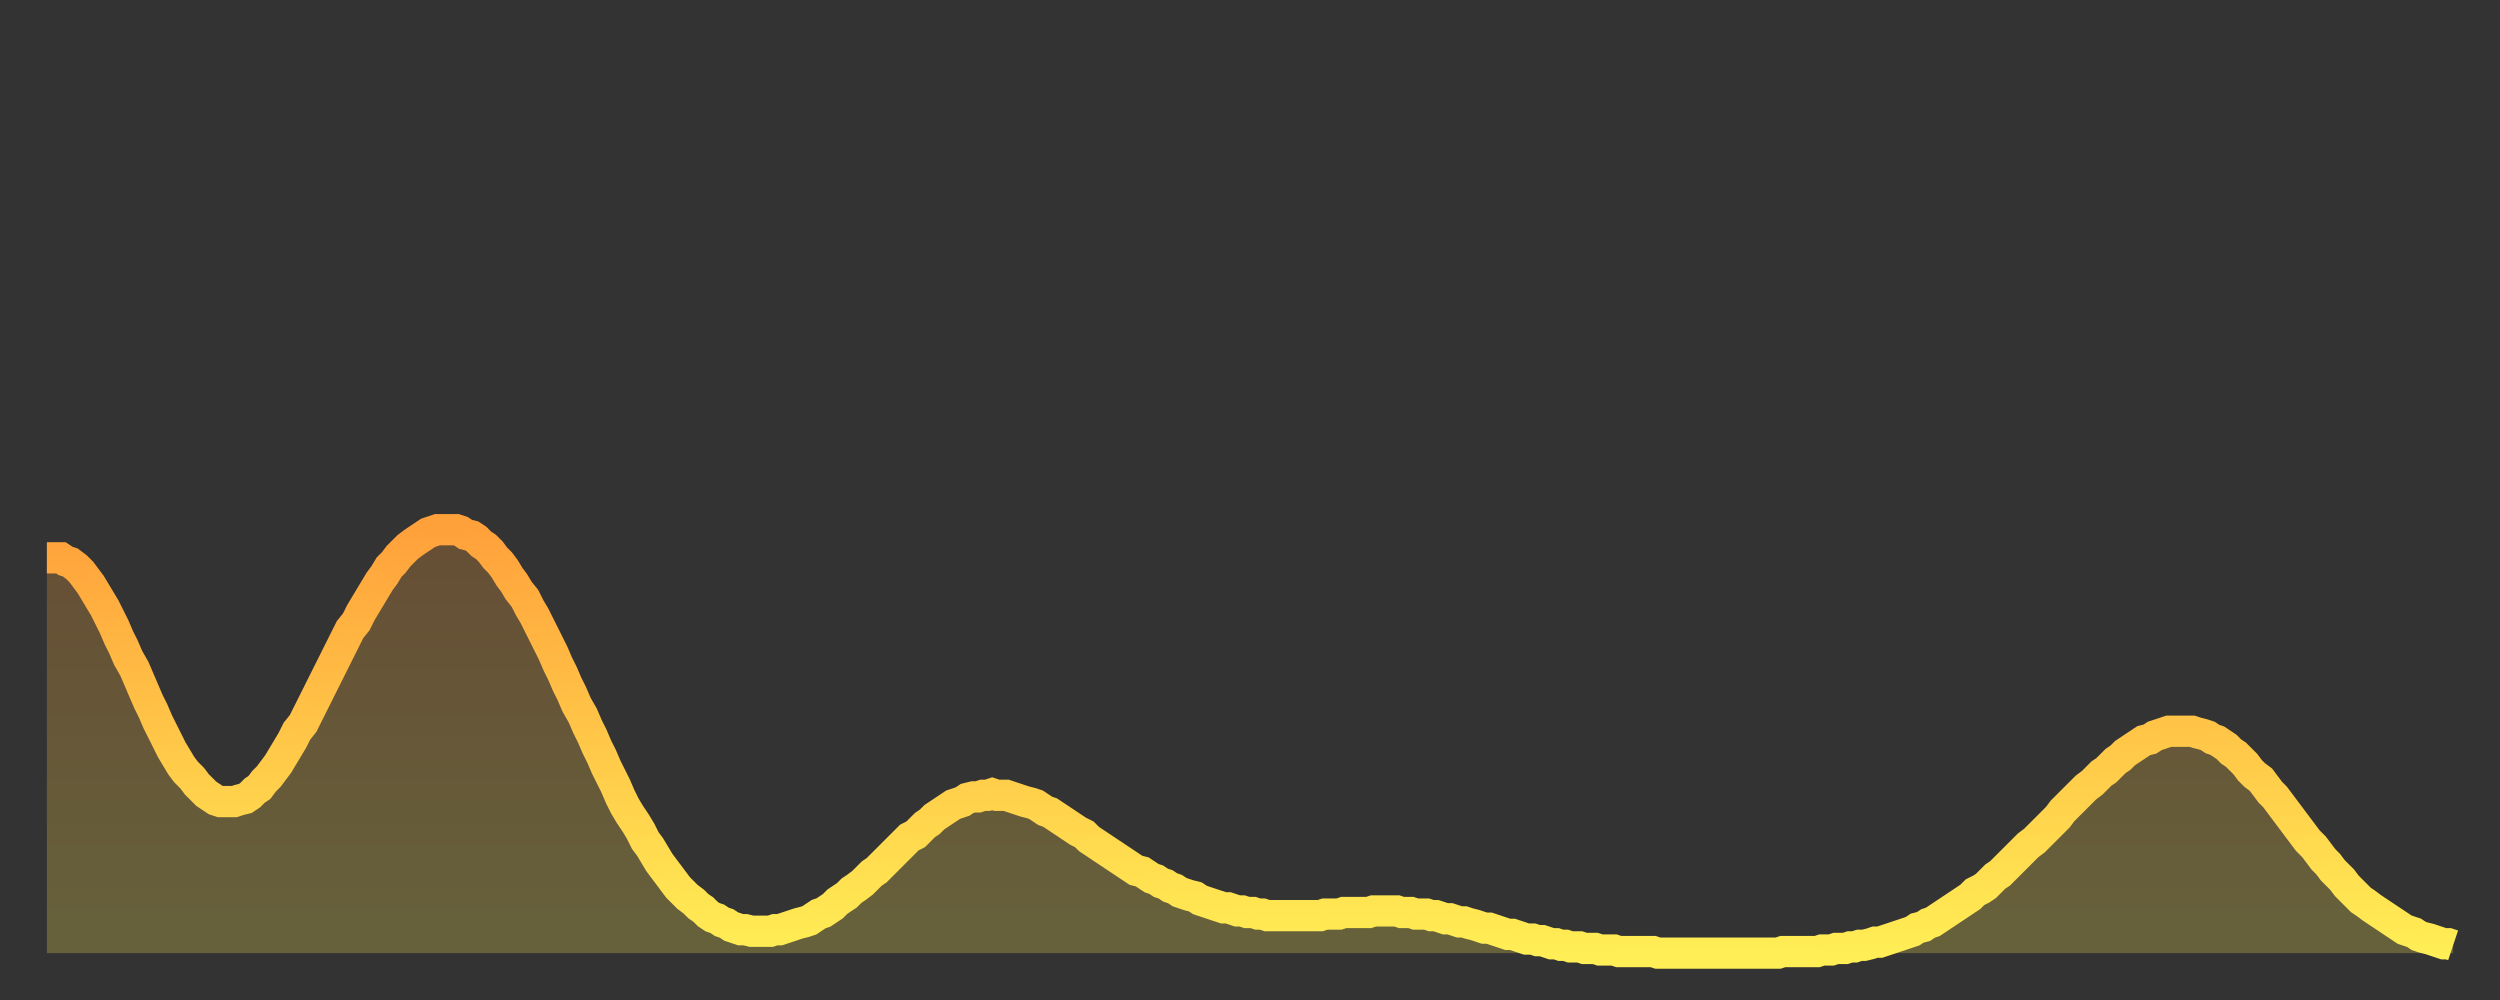 <?xml version="1.0" encoding="utf-8" ?>
<svg baseProfile="full" height="64" version="1.1" width="160" xmlns="http://www.w3.org/2000/svg" xmlns:ev="http://www.w3.org/2001/xml-events" xmlns:xlink="http://www.w3.org/1999/xlink"><rect width="100%" height="100%" fill="#333333" stroke="none"/><defs><linearGradient id="id934766" x1="0" x2="0" y1="0" y2="1"><stop offset="0%" stop-color="#ffa13b" /><stop offset="50%" stop-color="#ffc748" /><stop offset="100%" stop-color="#ffee55" /></linearGradient></defs><g transform="translate(3,3)"><g><path d="M 0.0 32.7 0.3 32.7 0.6 32.7 0.9 32.7 1.2 32.9 1.5 33.0 1.9 33.3 2.2 33.6 2.5 34.0 2.8 34.4 3.1 34.9 3.4 35.4 3.7 35.9 4.0 36.5 4.3 37.1 4.6 37.8 4.9 38.4 5.2 39.1 5.6 39.8 5.9 40.5 6.2 41.2 6.5 41.9 6.8 42.5 7.1 43.2 7.4 43.8 7.7 44.4 8.0 45.0 8.3 45.5 8.6 46.0 8.9 46.4 9.3 46.8 9.6 47.2 9.9 47.5 10.2 47.8 10.5 48.0 10.8 48.2 11.1 48.3 11.4 48.3 11.7 48.3 12.0 48.3 12.3 48.2 12.7 48.1 13.0 47.9 13.3 47.6 13.6 47.4 13.9 47.0 14.2 46.7 14.5 46.3 14.8 45.9 15.1 45.4 15.4 44.9 15.7 44.4 16.0 43.8 16.4 43.3 16.7 42.7 17.0 42.1 17.3 41.5 17.6 40.9 17.9 40.3 18.2 39.7 18.5 39.1 18.8 38.5 19.1 37.9 19.4 37.3 19.8 36.8 20.1 36.2 20.4 35.7 20.7 35.2 21.0 34.7 21.3 34.2 21.6 33.8 21.9 33.3 22.2 33.0 22.5 32.6 22.8 32.3 23.1 32.0 23.5 31.7 23.8 31.5 24.1 31.3 24.4 31.1 24.7 31.0 25.0 30.9 25.3 30.9 25.6 30.9 25.9 30.9 26.2 30.9 26.5 31.0 26.8 31.2 27.2 31.3 27.5 31.5 27.8 31.8 28.1 32.0 28.4 32.3 28.7 32.7 29.0 33.0 29.3 33.4 29.6 33.9 29.9 34.3 30.2 34.8 30.6 35.3 30.9 35.9 31.2 36.4 31.5 37.0 31.8 37.6 32.1 38.2 32.4 38.8 32.7 39.5 33.0 40.1 33.3 40.8 33.6 41.4 33.9 42.1 34.3 42.8 34.6 43.5 34.9 44.1 35.2 44.8 35.5 45.4 35.8 46.1 36.1 46.7 36.4 47.3 36.7 48.0 37.0 48.6 37.3 49.1 37.7 49.7 38.0 50.2 38.3 50.8 38.6 51.2 38.9 51.7 39.2 52.2 39.5 52.6 39.8 53.0 40.1 53.4 40.4 53.8 40.7 54.1 41.0 54.4 41.4 54.7 41.7 55.0 42.0 55.2 42.3 55.5 42.6 55.7 42.9 55.8 43.2 56.0 43.5 56.1 43.8 56.3 44.1 56.4 44.4 56.5 44.7 56.5 45.1 56.6 45.4 56.6 45.7 56.6 46.0 56.6 46.3 56.6 46.6 56.5 46.9 56.5 47.2 56.4 47.5 56.3 47.8 56.2 48.1 56.1 48.5 56.0 48.8 55.9 49.1 55.7 49.4 55.5 49.7 55.4 50.0 55.2 50.3 55.0 50.6 54.7 50.9 54.5 51.2 54.3 51.5 54.0 51.8 53.8 52.2 53.5 52.5 53.2 52.8 52.9 53.1 52.7 53.4 52.4 53.7 52.1 54.0 51.8 54.3 51.5 54.6 51.2 54.9 50.9 55.2 50.6 55.6 50.4 55.9 50.1 56.2 49.8 56.5 49.6 56.8 49.3 57.1 49.1 57.4 48.9 57.7 48.7 58.0 48.5 58.3 48.4 58.6 48.3 58.9 48.1 59.3 48.0 59.6 48.0 59.9 47.9 60.2 47.9 60.5 47.8 60.8 47.9 61.1 47.9 61.4 47.9 61.7 48.0 62.0 48.1 62.3 48.2 62.6 48.3 63.0 48.4 63.3 48.5 63.6 48.7 63.9 48.9 64.2 49.0 64.5 49.2 64.8 49.4 65.1 49.6 65.4 49.8 65.7 50.0 66.0 50.2 66.4 50.4 66.7 50.7 67.0 50.9 67.3 51.1 67.6 51.3 67.9 51.5 68.2 51.7 68.5 51.9 68.8 52.1 69.1 52.3 69.4 52.5 69.7 52.7 70.1 52.8 70.4 53.0 70.7 53.2 71.0 53.3 71.3 53.5 71.6 53.6 71.9 53.8 72.2 53.9 72.5 54.1 72.8 54.2 73.1 54.3 73.5 54.4 73.8 54.6 74.1 54.7 74.4 54.8 74.7 54.9 75.0 55.0 75.3 55.1 75.6 55.1 75.9 55.2 76.2 55.3 76.5 55.3 76.8 55.4 77.2 55.4 77.5 55.5 77.8 55.5 78.1 55.6 78.4 55.6 78.7 55.6 79.0 55.6 79.3 55.6 79.6 55.6 79.9 55.6 80.2 55.6 80.5 55.6 80.9 55.6 81.2 55.6 81.5 55.6 81.8 55.5 82.1 55.5 82.4 55.5 82.7 55.5 83.0 55.4 83.3 55.4 83.6 55.4 83.9 55.4 84.3 55.4 84.6 55.4 84.9 55.3 85.2 55.3 85.5 55.3 85.8 55.3 86.1 55.3 86.4 55.3 86.7 55.4 87.0 55.4 87.3 55.4 87.6 55.5 88.0 55.5 88.3 55.5 88.6 55.6 88.9 55.6 89.2 55.7 89.5 55.8 89.8 55.8 90.1 55.9 90.4 56.0 90.7 56.0 91.0 56.1 91.4 56.2 91.7 56.3 92.0 56.4 92.3 56.4 92.6 56.5 92.9 56.6 93.2 56.7 93.5 56.8 93.8 56.8 94.1 56.9 94.4 57.0 94.7 57.1 95.1 57.1 95.4 57.2 95.7 57.2 96.0 57.3 96.3 57.4 96.6 57.4 96.9 57.5 97.2 57.5 97.5 57.6 97.8 57.6 98.1 57.6 98.4 57.7 98.8 57.7 99.1 57.7 99.4 57.8 99.7 57.8 100.0 57.8 100.3 57.8 100.6 57.9 100.9 57.9 101.2 57.9 101.5 57.9 101.8 57.9 102.2 57.9 102.5 57.9 102.8 57.9 103.1 58.0 103.4 58.0 103.7 58.0 104.0 58.0 104.3 58.0 104.6 58.0 104.9 58.0 105.2 58.0 105.5 58.0 105.9 58.0 106.2 58.0 106.5 58.0 106.8 58.0 107.1 58.0 107.4 58.0 107.7 58.0 108.0 58.0 108.3 58.0 108.6 58.0 108.9 58.0 109.3 58.0 109.6 58.0 109.9 58.0 110.2 58.0 110.5 58.0 110.8 58.0 111.1 57.9 111.4 57.9 111.7 57.9 112.0 57.9 112.3 57.9 112.6 57.9 113.0 57.9 113.3 57.9 113.6 57.8 113.9 57.8 114.2 57.8 114.5 57.7 114.8 57.7 115.1 57.7 115.4 57.6 115.7 57.6 116.0 57.5 116.3 57.5 116.7 57.4 117.0 57.3 117.3 57.3 117.6 57.2 117.9 57.1 118.2 57.0 118.5 56.9 118.8 56.8 119.1 56.7 119.4 56.6 119.7 56.4 120.1 56.3 120.4 56.1 120.7 56.0 121.0 55.8 121.3 55.6 121.6 55.4 121.9 55.2 122.2 55.0 122.5 54.8 122.8 54.6 123.1 54.4 123.4 54.1 123.8 53.9 124.1 53.7 124.4 53.4 124.7 53.1 125.0 52.9 125.3 52.6 125.6 52.3 125.9 52.0 126.2 51.7 126.5 51.4 126.8 51.1 127.2 50.8 127.5 50.5 127.8 50.2 128.1 49.9 128.4 49.6 128.7 49.3 129.0 48.9 129.3 48.6 129.6 48.3 129.9 48.0 130.2 47.7 130.5 47.4 130.9 47.1 131.2 46.8 131.5 46.5 131.8 46.3 132.1 46.0 132.4 45.7 132.7 45.5 133.0 45.2 133.3 45.0 133.6 44.8 133.9 44.6 134.2 44.4 134.6 44.3 134.9 44.1 135.2 44.0 135.5 43.9 135.8 43.8 136.1 43.8 136.4 43.8 136.7 43.8 137.0 43.8 137.3 43.8 137.6 43.9 138.0 44.0 138.3 44.1 138.6 44.3 138.9 44.4 139.2 44.6 139.5 44.8 139.8 45.1 140.1 45.3 140.4 45.6 140.7 45.9 141.0 46.3 141.3 46.6 141.7 46.9 142.0 47.3 142.3 47.7 142.6 48.0 142.9 48.4 143.2 48.8 143.5 49.2 143.8 49.6 144.1 50.0 144.4 50.4 144.7 50.8 145.1 51.2 145.4 51.6 145.7 52.0 146.0 52.3 146.3 52.7 146.6 53.0 146.9 53.3 147.2 53.7 147.5 54.0 147.8 54.3 148.1 54.6 148.4 54.8 148.8 55.1 149.1 55.3 149.4 55.5 149.7 55.7 150.0 55.9 150.3 56.1 150.6 56.3 150.9 56.5 151.2 56.6 151.5 56.7 151.8 56.9 152.1 57.0 152.5 57.1 152.8 57.2 153.1 57.3 153.4 57.4 153.7 57.4 154.0 57.5" fill="none" id="graph-curve" opacity="1" stroke="url(#id934766)" stroke-width="2" /><path d="M 0 58 L 0.0 32.7 0.3 32.7 0.6 32.7 0.9 32.7 1.2 32.9 1.5 33.0 1.9 33.3 2.2 33.6 2.5 34.0 2.8 34.4 3.1 34.9 3.4 35.4 3.7 35.9 4.0 36.5 4.3 37.1 4.6 37.8 4.9 38.4 5.2 39.1 5.6 39.8 5.9 40.5 6.2 41.2 6.5 41.9 6.8 42.5 7.1 43.2 7.4 43.8 7.7 44.4 8.0 45.0 8.3 45.5 8.6 46.0 8.9 46.4 9.3 46.8 9.6 47.2 9.9 47.5 10.2 47.8 10.5 48.0 10.8 48.2 11.1 48.3 11.4 48.3 11.7 48.3 12.0 48.3 12.3 48.2 12.7 48.1 13.0 47.9 13.3 47.6 13.6 47.4 13.9 47.0 14.2 46.7 14.5 46.3 14.8 45.9 15.1 45.4 15.4 44.9 15.7 44.4 16.0 43.8 16.4 43.3 16.7 42.7 17.0 42.1 17.3 41.5 17.6 40.9 17.9 40.3 18.2 39.7 18.5 39.1 18.8 38.5 19.1 37.9 19.4 37.3 19.8 36.8 20.1 36.2 20.4 35.7 20.7 35.2 21.0 34.7 21.3 34.2 21.6 33.8 21.9 33.3 22.2 33.0 22.5 32.6 22.8 32.3 23.1 32.0 23.5 31.7 23.8 31.5 24.1 31.3 24.4 31.1 24.7 31.0 25.0 30.9 25.3 30.9 25.6 30.9 25.9 30.9 26.2 30.9 26.5 31.0 26.8 31.2 27.2 31.3 27.5 31.5 27.8 31.8 28.1 32.0 28.4 32.3 28.7 32.7 29.0 33.0 29.3 33.4 29.6 33.9 29.9 34.3 30.2 34.8 30.6 35.3 30.9 35.9 31.2 36.4 31.5 37.0 31.8 37.6 32.1 38.2 32.4 38.8 32.7 39.5 33.0 40.1 33.3 40.8 33.6 41.4 33.9 42.1 34.3 42.8 34.6 43.5 34.9 44.1 35.2 44.8 35.5 45.4 35.8 46.1 36.1 46.7 36.4 47.3 36.7 48.0 37.0 48.6 37.3 49.1 37.7 49.7 38.0 50.2 38.3 50.8 38.6 51.2 38.9 51.7 39.2 52.2 39.5 52.6 39.8 53.0 40.1 53.4 40.4 53.8 40.7 54.1 41.0 54.4 41.4 54.7 41.7 55.0 42.0 55.2 42.3 55.5 42.6 55.7 42.9 55.8 43.2 56.0 43.5 56.1 43.8 56.3 44.1 56.4 44.4 56.5 44.7 56.5 45.1 56.6 45.4 56.6 45.7 56.6 46.0 56.6 46.3 56.6 46.6 56.5 46.9 56.5 47.2 56.4 47.5 56.3 47.8 56.2 48.1 56.1 48.5 56.0 48.8 55.9 49.1 55.7 49.4 55.5 49.7 55.4 50.0 55.2 50.3 55.0 50.6 54.7 50.9 54.5 51.2 54.3 51.5 54.0 51.8 53.8 52.2 53.5 52.5 53.2 52.8 52.9 53.1 52.7 53.4 52.4 53.7 52.1 54.0 51.8 54.3 51.5 54.6 51.2 54.9 50.9 55.2 50.6 55.6 50.4 55.9 50.1 56.2 49.8 56.5 49.6 56.8 49.3 57.1 49.1 57.4 48.9 57.7 48.7 58.0 48.5 58.3 48.4 58.6 48.3 58.9 48.1 59.3 48.0 59.6 48.0 59.9 47.9 60.2 47.9 60.5 47.8 60.8 47.9 61.1 47.9 61.4 47.9 61.7 48.0 62.0 48.1 62.3 48.2 62.6 48.3 63.0 48.4 63.3 48.5 63.6 48.7 63.9 48.9 64.2 49.0 64.5 49.2 64.8 49.4 65.1 49.6 65.4 49.8 65.7 50.0 66.0 50.2 66.4 50.4 66.7 50.7 67.0 50.9 67.3 51.1 67.6 51.3 67.9 51.5 68.2 51.7 68.5 51.9 68.8 52.1 69.1 52.3 69.4 52.5 69.7 52.7 70.1 52.8 70.4 53.0 70.7 53.2 71.0 53.3 71.3 53.5 71.6 53.6 71.9 53.8 72.2 53.9 72.5 54.1 72.8 54.2 73.1 54.3 73.5 54.4 73.8 54.6 74.1 54.7 74.4 54.8 74.7 54.9 75.0 55.0 75.3 55.1 75.6 55.1 75.9 55.2 76.2 55.3 76.5 55.3 76.8 55.4 77.2 55.4 77.5 55.5 77.8 55.5 78.1 55.6 78.4 55.6 78.7 55.6 79.0 55.6 79.3 55.6 79.6 55.6 79.9 55.6 80.2 55.6 80.5 55.6 80.9 55.6 81.2 55.6 81.5 55.6 81.8 55.5 82.1 55.5 82.4 55.5 82.7 55.5 83.0 55.4 83.3 55.4 83.6 55.4 83.9 55.4 84.3 55.4 84.6 55.4 84.9 55.3 85.2 55.3 85.5 55.3 85.8 55.3 86.1 55.3 86.4 55.3 86.7 55.4 87.0 55.4 87.3 55.4 87.6 55.5 88.0 55.5 88.3 55.5 88.6 55.6 88.9 55.6 89.2 55.7 89.5 55.8 89.8 55.8 90.1 55.9 90.4 56.0 90.7 56.0 91.0 56.1 91.4 56.2 91.7 56.3 92.0 56.4 92.3 56.4 92.6 56.5 92.9 56.6 93.2 56.7 93.5 56.8 93.8 56.8 94.1 56.9 94.4 57.0 94.7 57.1 95.1 57.1 95.4 57.2 95.7 57.2 96.0 57.3 96.3 57.4 96.6 57.4 96.9 57.5 97.2 57.5 97.5 57.6 97.8 57.6 98.1 57.6 98.4 57.7 98.8 57.7 99.1 57.7 99.4 57.8 99.7 57.8 100.0 57.8 100.3 57.8 100.6 57.9 100.9 57.9 101.2 57.9 101.5 57.9 101.8 57.9 102.2 57.9 102.5 57.9 102.8 57.9 103.1 58.0 103.4 58.0 103.7 58.0 104.0 58.0 104.3 58.0 104.6 58.0 104.9 58.0 105.2 58.0 105.5 58.0 105.9 58.0 106.2 58.0 106.5 58.0 106.8 58.0 107.1 58.0 107.4 58.0 107.7 58.0 108.0 58.0 108.3 58.0 108.6 58.0 108.9 58.0 109.3 58.0 109.6 58.0 109.9 58.0 110.2 58.0 110.5 58.0 110.8 58.0 111.1 57.9 111.4 57.9 111.7 57.9 112.0 57.9 112.3 57.9 112.6 57.9 113.0 57.9 113.3 57.9 113.6 57.8 113.9 57.8 114.2 57.8 114.5 57.7 114.8 57.7 115.1 57.7 115.4 57.6 115.7 57.6 116.0 57.5 116.3 57.5 116.7 57.4 117.0 57.3 117.3 57.3 117.6 57.2 117.9 57.1 118.2 57.0 118.5 56.9 118.8 56.8 119.1 56.7 119.4 56.6 119.7 56.4 120.1 56.3 120.4 56.1 120.7 56.0 121.0 55.8 121.3 55.6 121.6 55.4 121.9 55.2 122.2 55.0 122.5 54.8 122.8 54.6 123.1 54.4 123.4 54.1 123.8 53.9 124.1 53.7 124.4 53.4 124.7 53.1 125.0 52.9 125.3 52.6 125.6 52.3 125.9 52.0 126.2 51.7 126.5 51.4 126.8 51.1 127.2 50.8 127.5 50.5 127.8 50.2 128.1 49.9 128.4 49.6 128.7 49.3 129.0 48.9 129.3 48.6 129.6 48.3 129.9 48.0 130.2 47.7 130.5 47.4 130.9 47.1 131.2 46.8 131.5 46.5 131.8 46.3 132.1 46.0 132.4 45.7 132.7 45.5 133.0 45.2 133.3 45.0 133.6 44.8 133.9 44.6 134.2 44.4 134.6 44.3 134.9 44.1 135.2 44.0 135.5 43.9 135.8 43.8 136.1 43.8 136.4 43.8 136.7 43.8 137.0 43.8 137.3 43.8 137.6 43.9 138.0 44.0 138.3 44.1 138.6 44.3 138.9 44.4 139.2 44.6 139.5 44.8 139.8 45.1 140.1 45.3 140.4 45.6 140.7 45.9 141.0 46.3 141.3 46.6 141.7 46.9 142.0 47.3 142.3 47.7 142.6 48.0 142.9 48.4 143.2 48.8 143.5 49.2 143.8 49.6 144.1 50.0 144.4 50.4 144.7 50.8 145.1 51.2 145.4 51.6 145.7 52.0 146.0 52.3 146.3 52.7 146.6 53.0 146.9 53.3 147.2 53.7 147.5 54.0 147.8 54.3 148.1 54.6 148.4 54.8 148.8 55.1 149.1 55.3 149.4 55.5 149.7 55.7 150.0 55.9 150.3 56.1 150.6 56.3 150.9 56.5 151.2 56.6 151.5 56.7 151.8 56.9 152.1 57.0 152.5 57.1 152.8 57.2 153.1 57.3 153.4 57.4 153.7 57.4 154.0 57.5 154 58" fill="url(#id934766)" fill-opacity=".25" id="graph-shadow" /></g></g></svg>